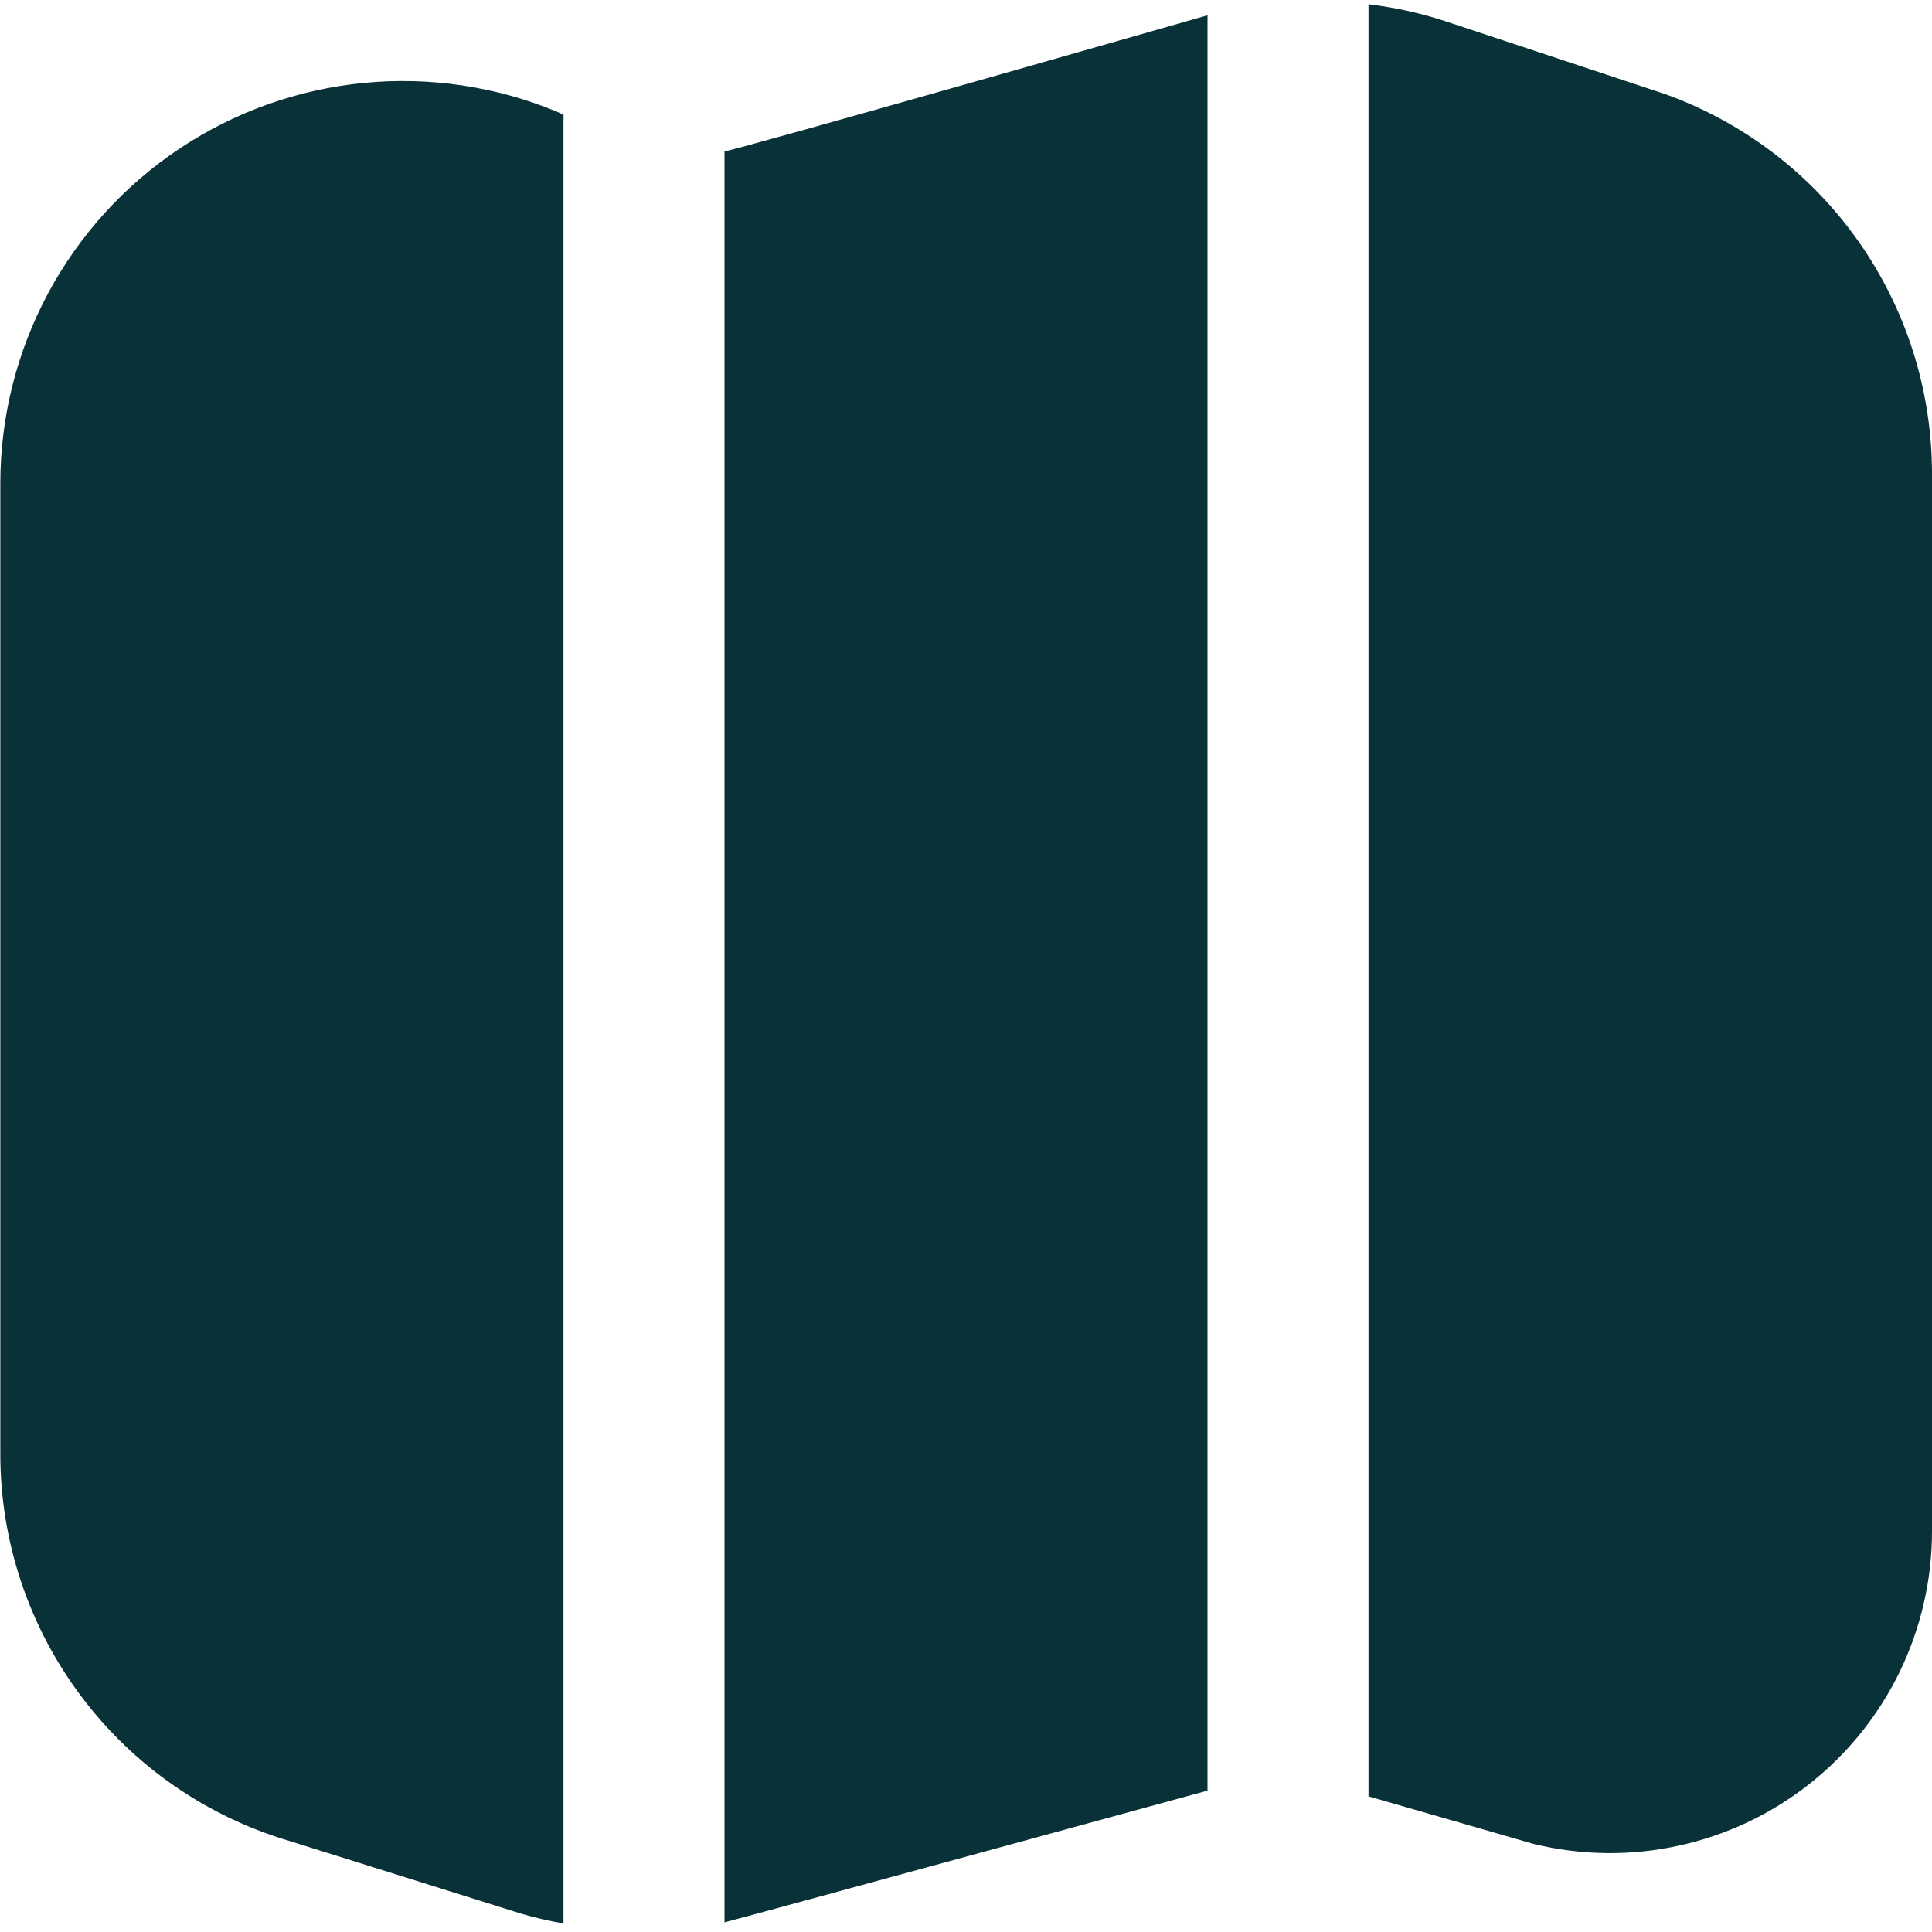<?xml version="1.0" encoding="UTF-8"?> <svg xmlns="http://www.w3.org/2000/svg" width="24" height="24" viewBox="0 0 24 24" fill="none"><g clip-path="url(#clip0_57_53)"><path d="M7 23.894C6.822 23.863 6.646 23.823 6.473 23.772L3.604 22.872C2.567 22.567 1.655 21.935 1.007 21.07C0.358 20.205 0.006 19.153 0.004 18.072V6C0.005 5.178 0.209 4.369 0.597 3.644C0.985 2.92 1.546 2.302 2.23 1.846C2.914 1.39 3.7 1.11 4.518 1.03C5.336 0.95 6.161 1.073 6.92 1.388L7 1.425V23.894ZM20.68 1.167L20.659 1.16L17.944 0.26C17.637 0.16 17.321 0.091 17 0.053V22.315L19.054 22.907C19.643 23.05 20.256 23.058 20.848 22.929C21.44 22.801 21.995 22.54 22.471 22.166C22.948 21.791 23.333 21.314 23.598 20.769C23.862 20.224 24 19.627 24 19.021V5.876C23.998 4.845 23.679 3.839 23.085 2.996C22.491 2.153 21.651 1.515 20.68 1.167V1.167ZM15 0.19C15 0.19 9.157 1.863 9 1.88V23.88C9.1 23.859 15 22.244 15 22.244V0.19Z" fill="#093138"></path></g><defs><clipPath id="clip0_57_53"><rect width="24" height="24" fill="white"></rect></clipPath></defs></svg> 